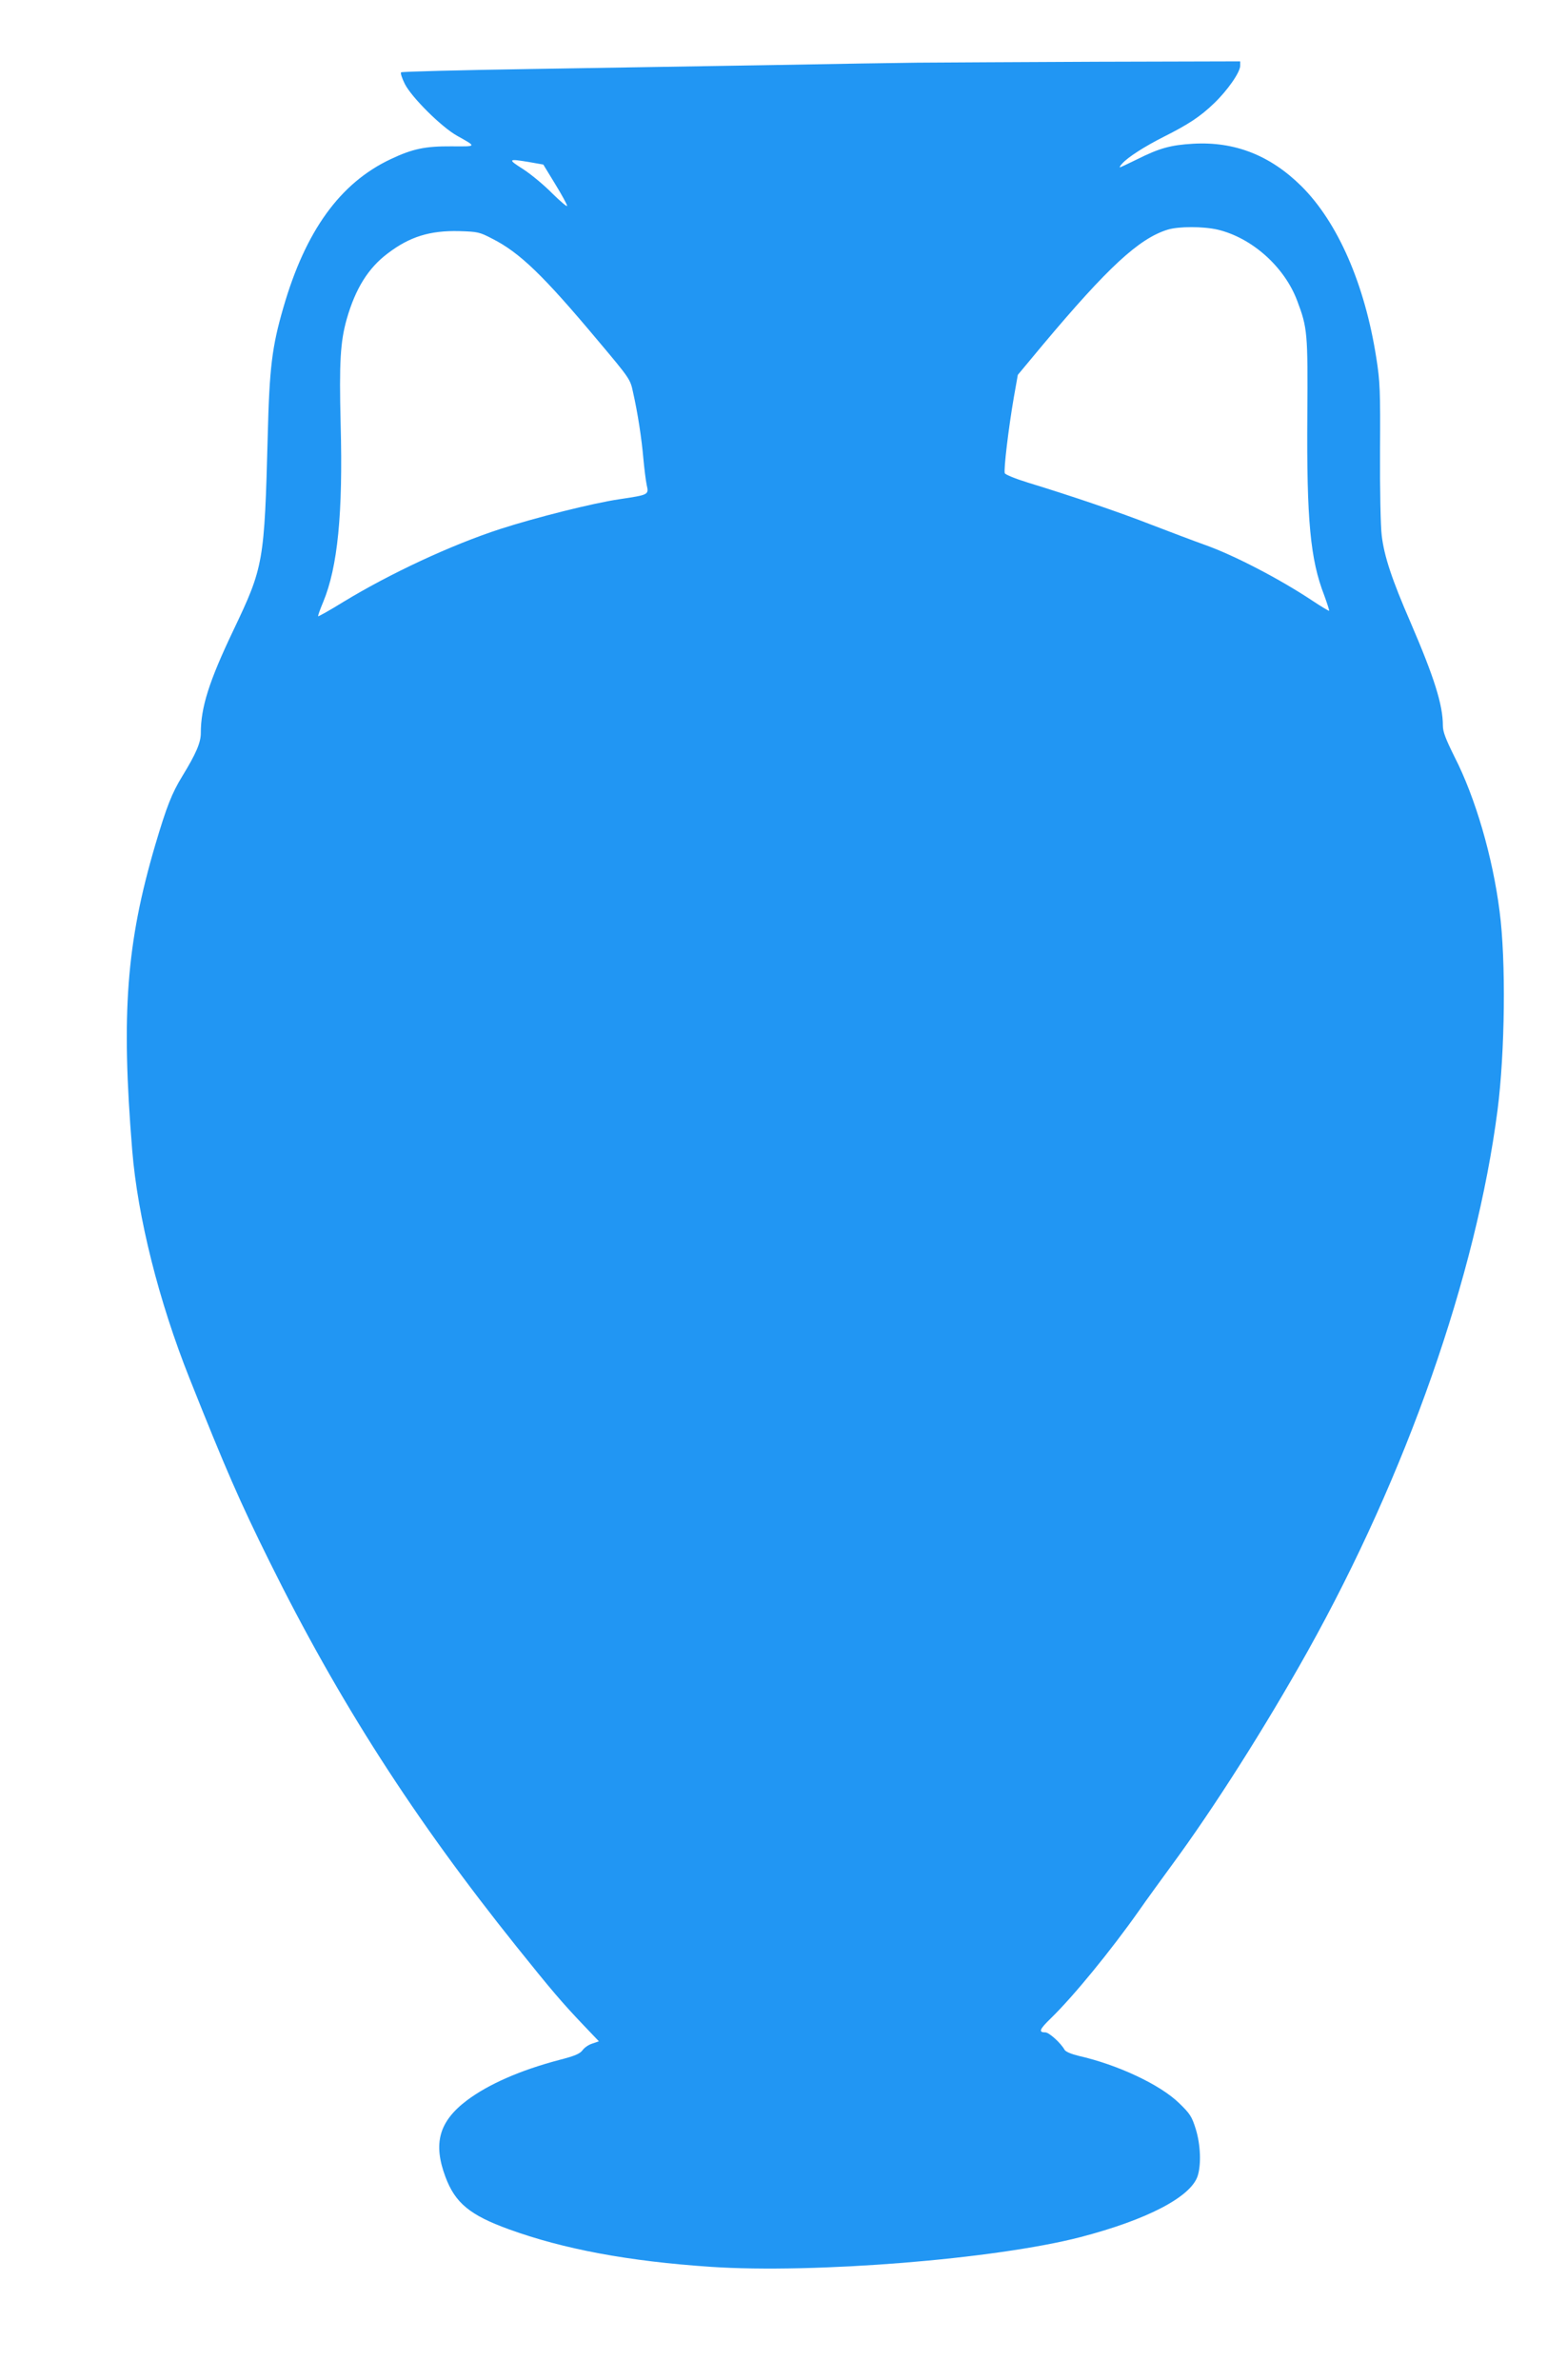 <?xml version="1.0" standalone="no"?>
<!DOCTYPE svg PUBLIC "-//W3C//DTD SVG 20010904//EN"
 "http://www.w3.org/TR/2001/REC-SVG-20010904/DTD/svg10.dtd">
<svg version="1.0" xmlns="http://www.w3.org/2000/svg"
 width="832pt" height="1280pt" viewBox="0 0 832 1280"
 preserveAspectRatio="xMidYMid meet">
<g transform="translate(0,1280) scale(0.1,-0.1)"
fill="#2196f3" stroke="none">
<path d="M4940 12463 c-107 -1 -463 -7 -790 -13 -327 -5 -908 -15 -1290 -21
-382 -6 -698 -14 -703 -18 -4 -4 5 -32 20 -62 36 -72 197 -232 281 -279 107
-60 108 -58 -29 -57 -142 1 -210 -13 -328 -69 -272 -128 -458 -386 -577 -798
-61 -210 -75 -324 -84 -686 -18 -686 -22 -708 -185 -1050 -131 -275 -175 -414
-175 -553 0 -51 -26 -111 -100 -232 -56 -92 -83 -160 -145 -369 -155 -527
-184 -905 -124 -1641 29 -359 143 -813 308 -1227 195 -490 270 -662 431 -987
373 -753 777 -1382 1329 -2071 186 -232 242 -298 359 -421 l83 -87 -35 -12
c-20 -6 -43 -22 -53 -36 -14 -19 -42 -31 -128 -53 -208 -55 -378 -130 -493
-216 -151 -114 -184 -232 -116 -413 52 -139 131 -205 341 -281 295 -107 642
-172 1087 -202 554 -37 1528 41 1987 160 357 93 592 215 630 328 20 62 16 169
-10 253 -21 67 -30 82 -90 140 -102 99 -329 206 -541 254 -40 10 -69 22 -75
33 -20 36 -83 93 -103 93 -38 0 -32 16 30 76 122 119 321 362 474 579 38 55
117 163 173 240 228 309 507 749 734 1155 531 951 906 2021 1021 2910 40 310
46 805 11 1069 -37 292 -130 611 -242 830 -48 97 -63 135 -63 169 0 112 -47
260 -174 555 -100 230 -142 356 -155 468 -6 46 -10 248 -9 449 2 331 0 378
-20 505 -62 397 -207 729 -403 924 -168 166 -359 241 -583 228 -120 -7 -181
-24 -299 -83 -49 -24 -91 -44 -94 -44 -3 0 2 10 13 21 30 34 121 92 224 144
131 66 194 107 269 179 72 69 141 167 141 203 l0 23 -767 -2 c-423 -2 -856 -4
-963 -5z m-2086 -536 l68 -12 64 -105 c35 -57 64 -110 64 -117 0 -7 -35 23
-79 66 -43 44 -114 103 -157 131 -87 55 -83 58 40 37z m3695 -362 c184 -44
358 -199 427 -381 56 -148 58 -174 55 -619 -4 -563 16 -774 91 -967 16 -44 28
-81 26 -83 -1 -1 -43 23 -92 56 -175 116 -419 243 -574 298 -59 21 -188 70
-287 108 -174 68 -423 153 -668 228 -65 20 -121 43 -123 50 -7 17 20 242 48
405 l22 124 134 161 c350 417 517 572 672 620 60 18 190 18 269 0z m-3903 -48
c149 -75 276 -198 570 -549 170 -202 174 -208 188 -275 26 -114 47 -253 56
-358 5 -55 13 -119 18 -143 12 -53 12 -53 -148 -77 -142 -21 -448 -98 -640
-160 -264 -86 -592 -239 -845 -393 -71 -44 -132 -78 -134 -76 -2 1 10 36 27
76 78 188 107 475 94 958 -8 332 -2 441 33 565 47 163 115 273 220 352 118 90
227 124 385 120 99 -3 109 -5 176 -40z"/>
</g>
</svg>
